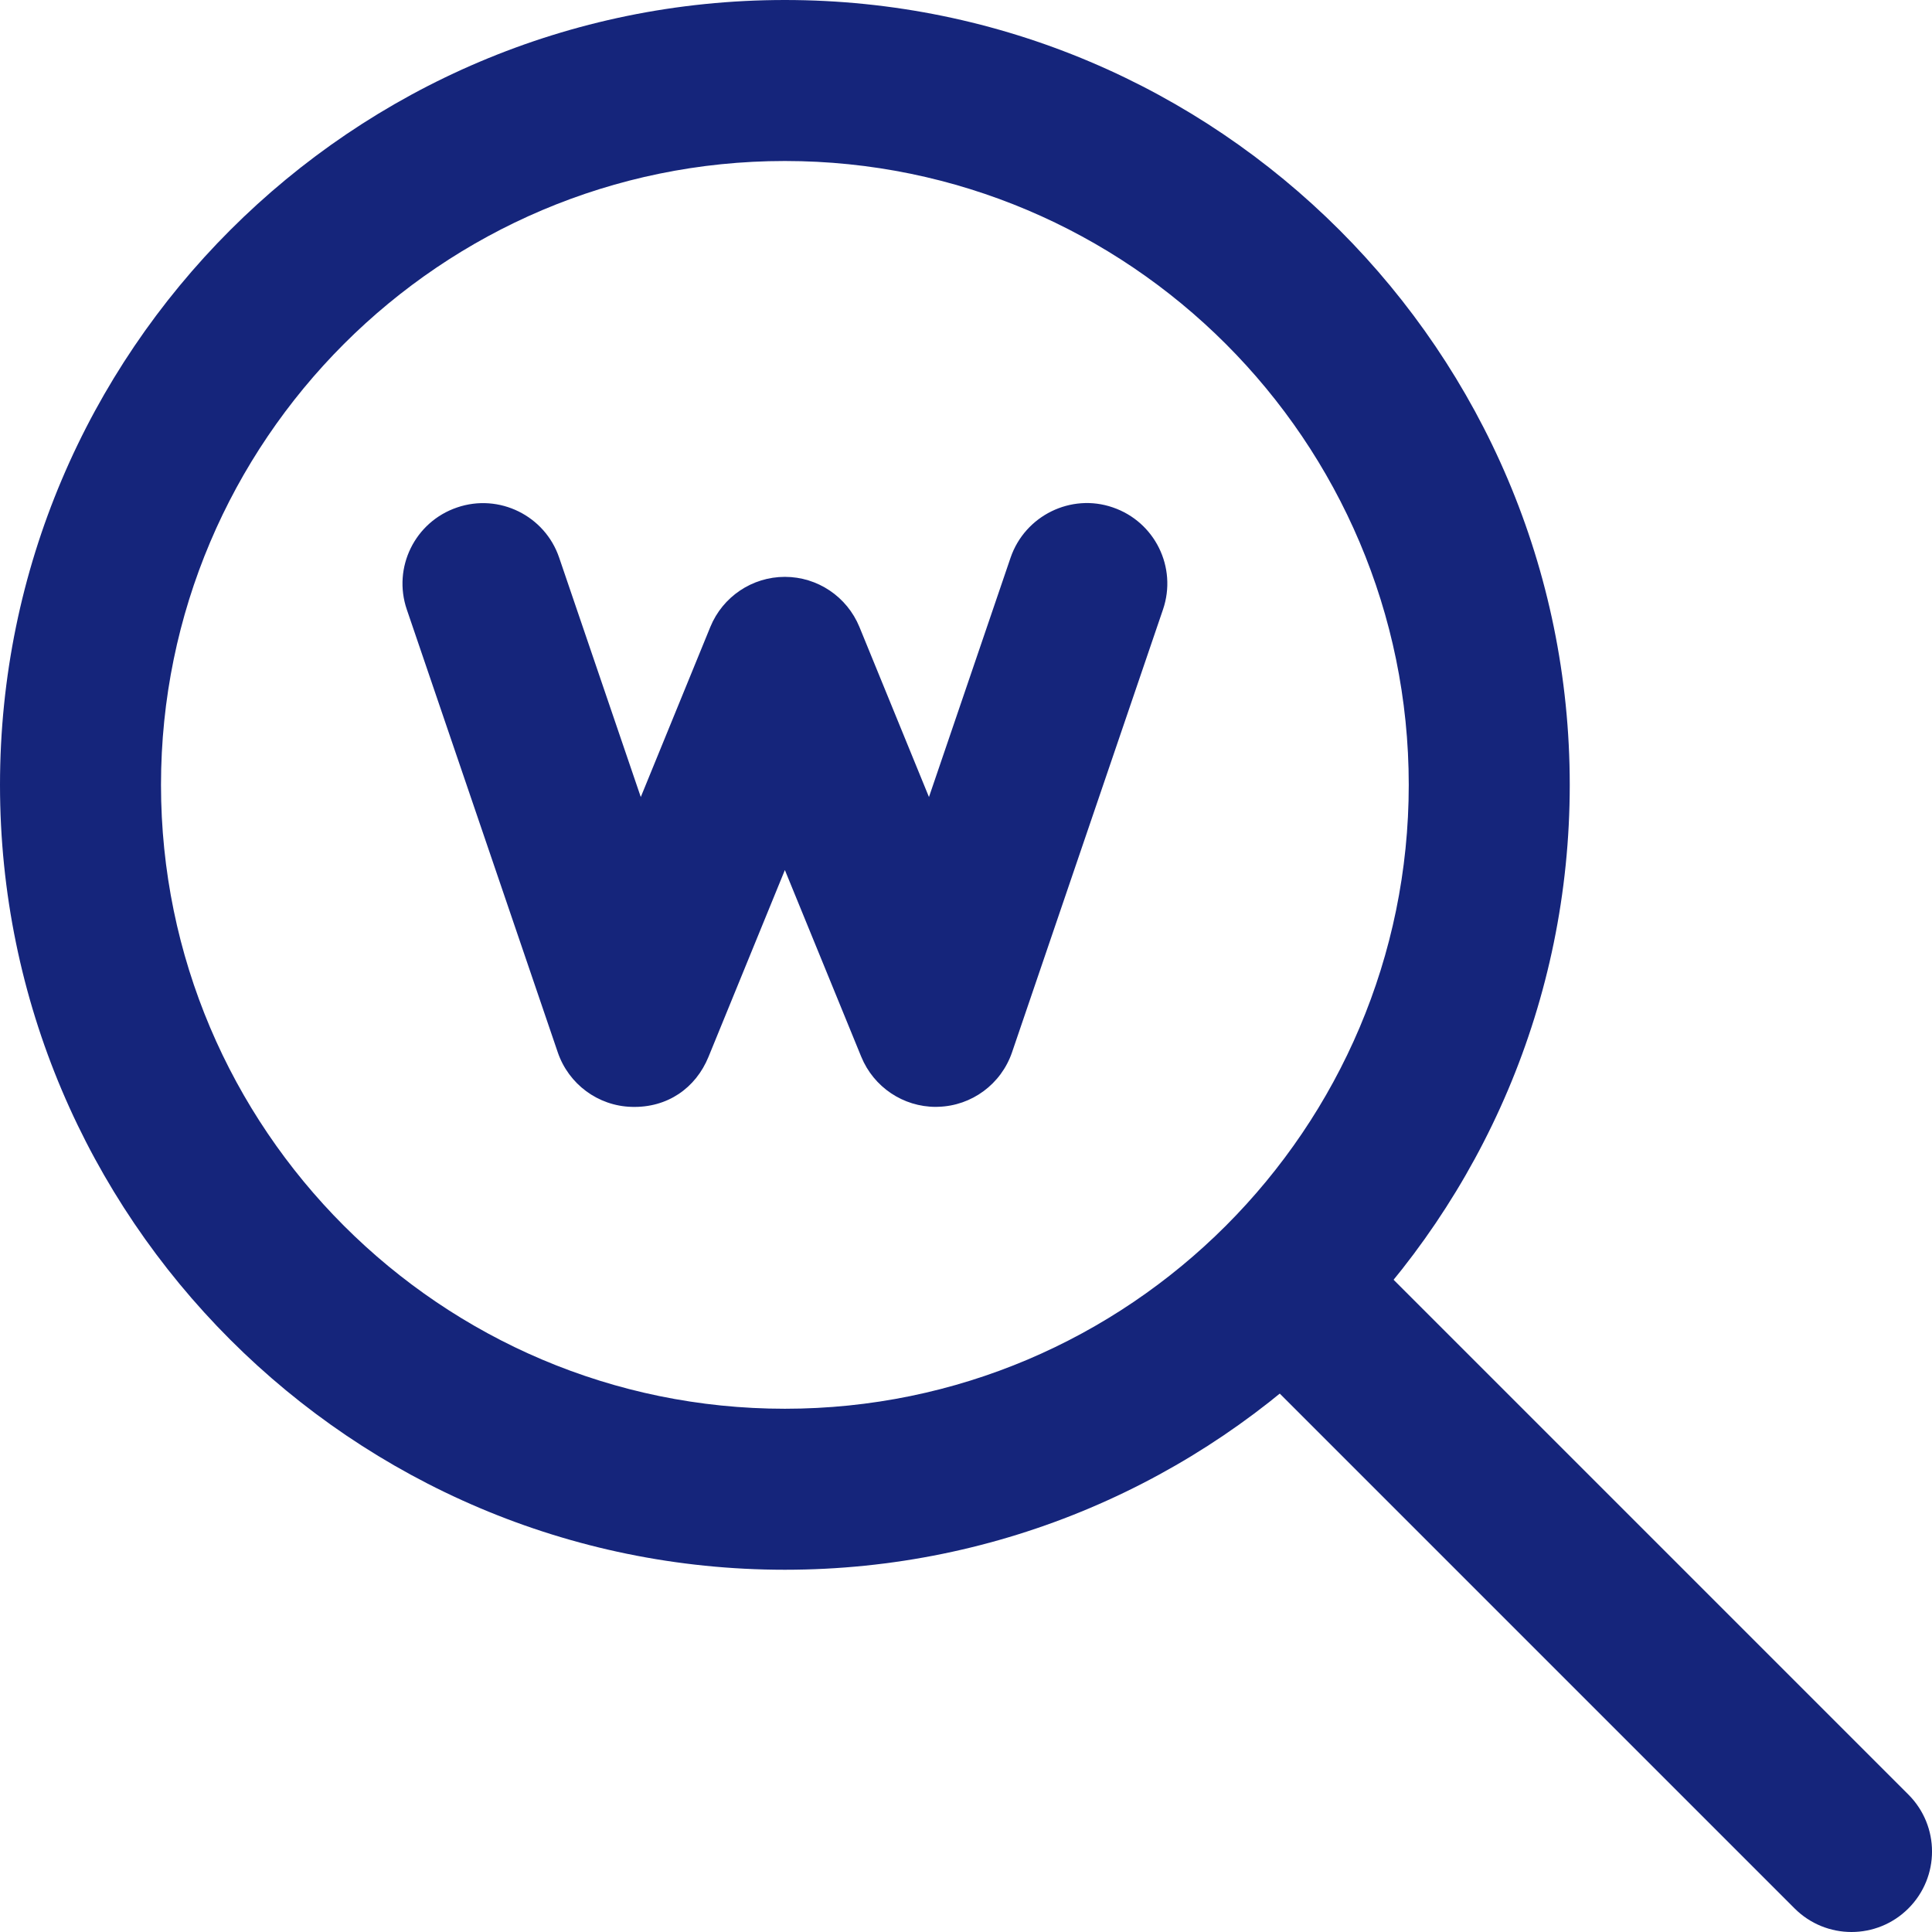 <?xml version="1.0"?>
<svg xmlns="http://www.w3.org/2000/svg" xmlns:xlink="http://www.w3.org/1999/xlink" xmlns:svgjs="http://svgjs.com/svgjs" version="1.1" width="512" height="512" x="0" y="0" viewBox="0 0 24 24" style="enable-background:new 0 0 512 512" xml:space="preserve" class=""><g><path xmlns="http://www.w3.org/2000/svg" d="m11.625 13.75c-.405 0-.771-.245-.926-.622l-.949-2.32-.949 2.321c-.158.386-.509.635-.956.621-.416-.012-.781-.282-.916-.677l-1.875-5.5c-.179-.523.1-1.091.624-1.269.522-.179 1.091.102 1.268.623l1.014 2.974.864-2.113c.154-.376.52-.622.926-.622s.771.246.926.622l.864 2.113 1.014-2.974c.179-.522.751-.803 1.269-.624.523.178.803.746.624 1.269l-1.875 5.5c-.135.395-.5.665-.916.677-.011.001-.021.001-.031.001z" fill="#15257b" data-original="#000000" style=""/><path xmlns="http://www.w3.org/2000/svg" d="m23 24c-.256 0-.512-.098-.707-.293l-6.98-6.98c-.391-.391-.266-.753.125-1.143.391-.391.898-.661 1.289-.271l6.98 6.98c.391.391.391 1.023 0 1.414-.195.195-.451.293-.707.293z" fill="#15257b" data-original="#000000" style=""/><path xmlns="http://www.w3.org/2000/svg" d="m9.75 19.5c-5.376 0-9.75-4.374-9.75-9.75s4.374-9.75 9.75-9.75 9.75 4.374 9.75 9.75-4.374 9.75-9.75 9.75zm0-17.5c-4.273 0-7.75 3.477-7.75 7.75s3.477 7.75 7.75 7.75 7.75-3.477 7.75-7.75-3.477-7.75-7.75-7.75z" fill="#15257b" data-original="#000000" style=""/></g></svg>
